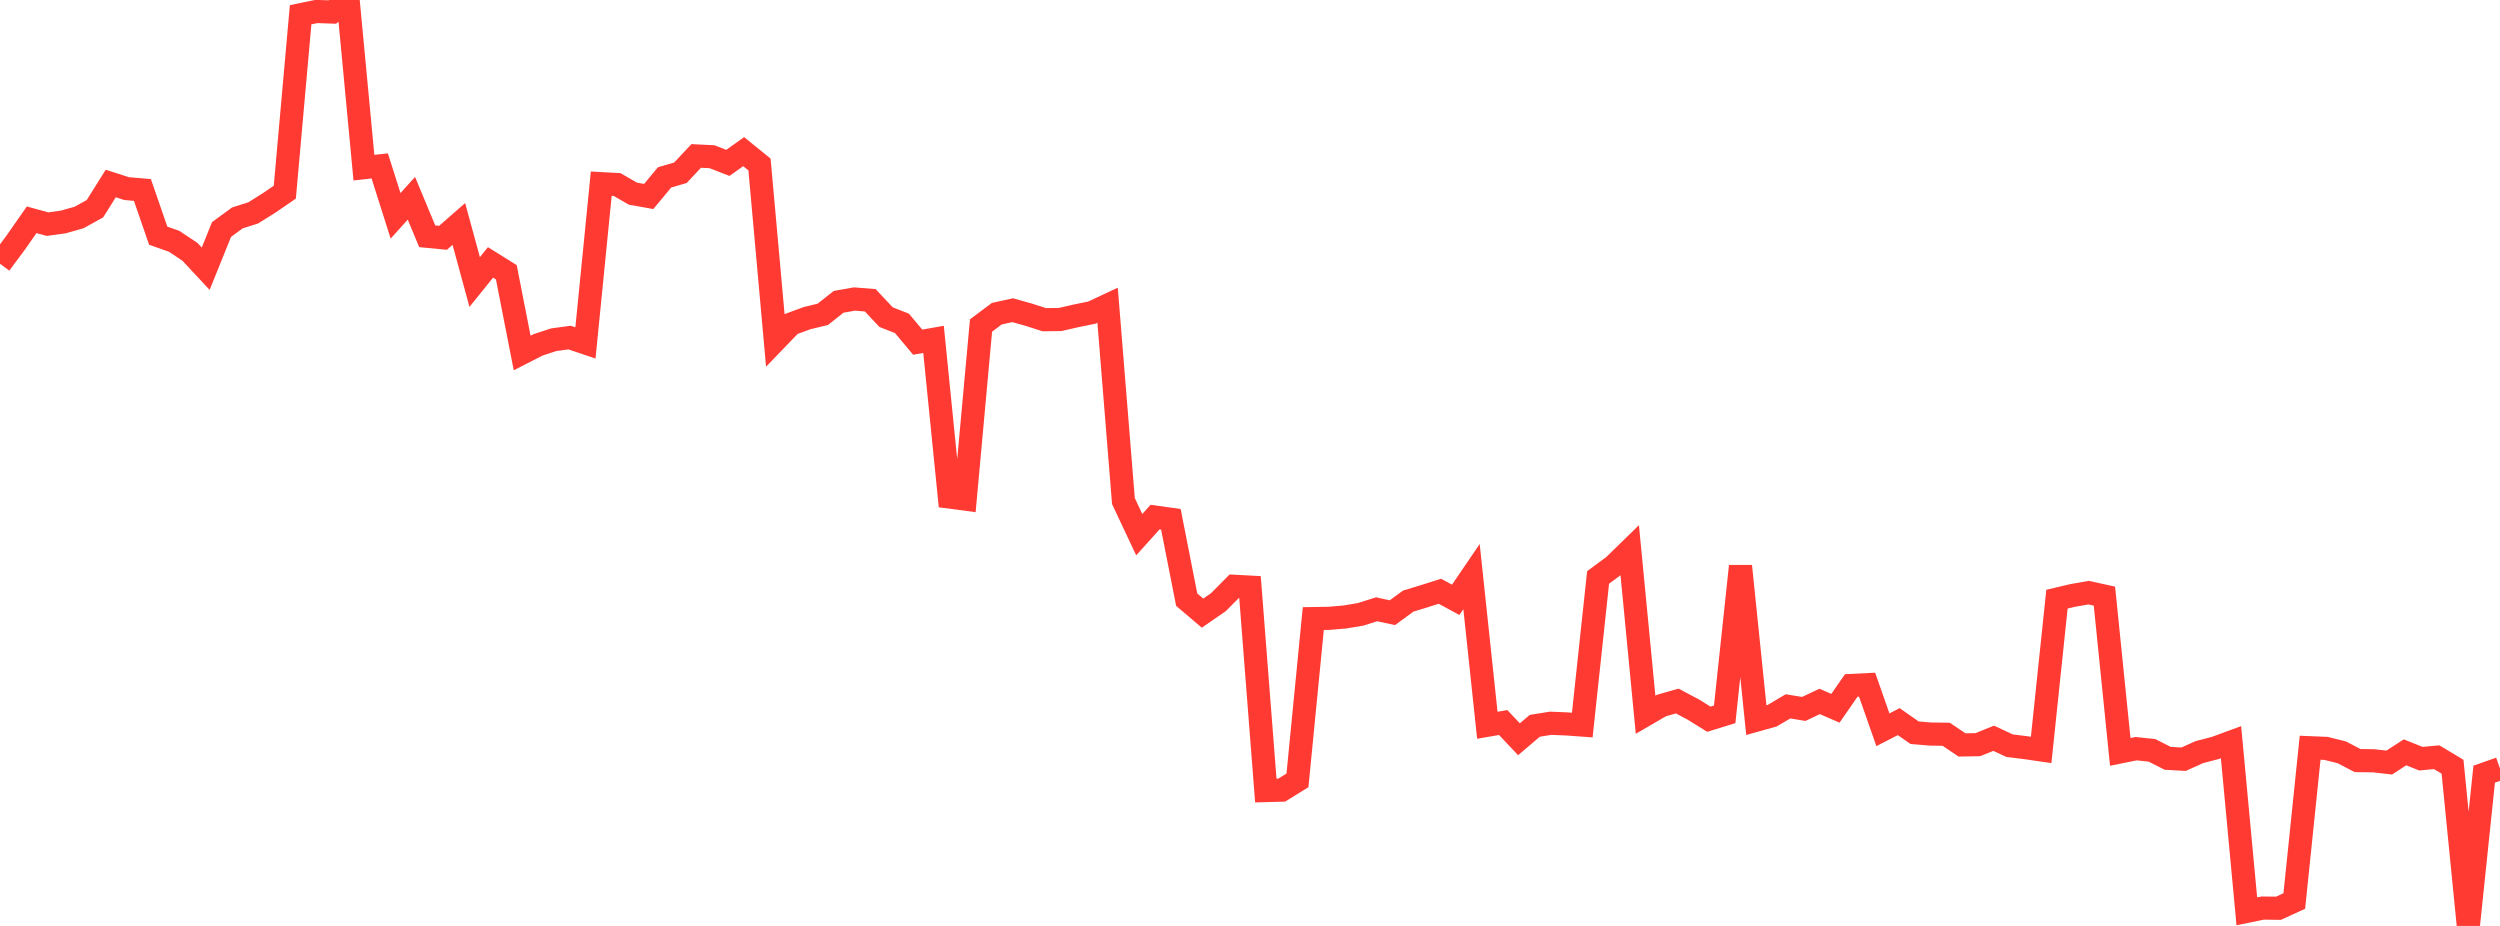 <?xml version="1.0" standalone="no"?>
<!DOCTYPE svg PUBLIC "-//W3C//DTD SVG 1.1//EN" "http://www.w3.org/Graphics/SVG/1.1/DTD/svg11.dtd">

<svg width="135" height="50" viewBox="0 0 135 50" preserveAspectRatio="none" 
  xmlns="http://www.w3.org/2000/svg"
  xmlns:xlink="http://www.w3.org/1999/xlink">


<polyline points="0.0, 14.242 0.854, 13.093 1.709, 11.869 2.563, 12.104 3.418, 11.986 4.272, 11.744 5.127, 11.27 5.981, 9.909 6.835, 10.184 7.69, 10.258 8.544, 12.728 9.399, 13.028 10.253, 13.595 11.108, 14.511 11.962, 12.394 12.816, 11.768 13.671, 11.497 14.525, 10.963 15.38, 10.376 16.234, 0.796 17.089, 0.62 17.943, 0.65 18.797, 0.0 19.652, 9.054 20.506, 8.959 21.361, 11.656 22.215, 10.706 23.07, 12.76 23.924, 12.841 24.778, 12.093 25.633, 15.229 26.487, 14.17 27.342, 14.703 28.196, 19.061 29.051, 18.624 29.905, 18.344 30.759, 18.229 31.614, 18.518 32.468, 9.918 33.323, 9.965 34.177, 10.458 35.032, 10.609 35.886, 9.579 36.741, 9.33 37.595, 8.421 38.449, 8.463 39.304, 8.796 40.158, 8.189 41.013, 8.882 41.867, 18.383 42.722, 17.496 43.576, 17.181 44.43, 16.974 45.285, 16.298 46.139, 16.147 46.994, 16.215 47.848, 17.126 48.703, 17.46 49.557, 18.477 50.411, 18.325 51.266, 26.84 52.12, 26.953 52.975, 17.578 53.829, 16.938 54.684, 16.751 55.538, 16.99 56.392, 17.264 57.247, 17.253 58.101, 17.057 58.956, 16.882 59.81, 16.482 60.665, 27.058 61.519, 28.872 62.373, 27.923 63.228, 28.043 64.082, 32.382 64.937, 33.109 65.791, 32.52 66.646, 31.659 67.5, 31.705 68.354, 42.69 69.209, 42.667 70.063, 42.14 70.918, 33.404 71.772, 33.39 72.627, 33.317 73.481, 33.172 74.335, 32.901 75.19, 33.085 76.044, 32.46 76.899, 32.199 77.753, 31.928 78.608, 32.39 79.462, 31.135 80.316, 39.164 81.171, 39.016 82.025, 39.92 82.88, 39.193 83.734, 39.056 84.589, 39.091 85.443, 39.153 86.297, 31.183 87.152, 30.55 88.006, 29.717 88.861, 38.595 89.715, 38.099 90.57, 37.855 91.424, 38.308 92.278, 38.837 93.133, 38.574 93.987, 30.571 94.842, 38.888 95.696, 38.649 96.551, 38.143 97.405, 38.282 98.259, 37.877 99.114, 38.247 99.968, 37.015 100.823, 36.973 101.677, 39.408 102.532, 38.968 103.386, 39.566 104.241, 39.639 105.095, 39.65 105.949, 40.227 106.804, 40.212 107.658, 39.865 108.513, 40.266 109.367, 40.372 110.222, 40.496 111.076, 32.355 111.93, 32.153 112.785, 32.004 113.639, 32.191 114.494, 40.602 115.348, 40.428 116.203, 40.518 117.057, 40.95 117.911, 40.998 118.766, 40.614 119.62, 40.392 120.475, 40.077 121.329, 49.213 122.184, 49.036 123.038, 49.046 123.892, 48.654 124.747, 40.378 125.601, 40.413 126.456, 40.624 127.31, 41.072 128.165, 41.082 129.019, 41.178 129.873, 40.626 130.728, 40.97 131.582, 40.889 132.437, 41.403 133.291, 50.0 134.146, 41.804 135.0, 41.504" fill="none" stroke="#ff3a33" stroke-width="1.25"/>

</svg>